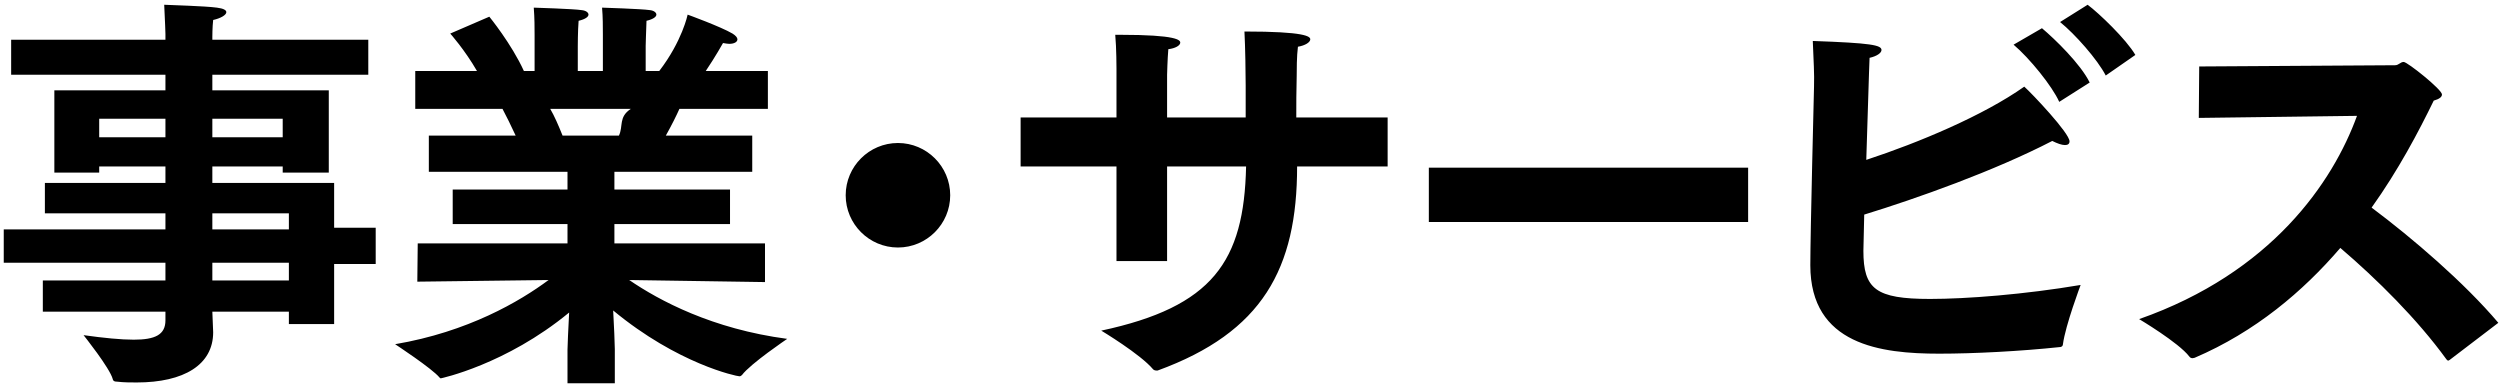 <svg 
 xmlns="http://www.w3.org/2000/svg"
 xmlns:xlink="http://www.w3.org/1999/xlink"
 width="243px" height="38px">
<path fill-rule="evenodd"  fill="rgb(0, 0, 0)"
 d="M230.520,20.179 C234.479,23.138 239.518,27.458 242.838,31.377 L238.119,34.976 C238.039,35.016 237.999,35.056 237.959,35.056 C237.919,35.056 237.879,35.016 237.799,34.936 C234.959,31.017 231.040,27.138 227.480,24.098 C223.841,28.337 219.202,32.257 213.323,34.776 C213.243,34.776 213.203,34.817 213.123,34.817 C213.003,34.817 212.883,34.776 212.803,34.657 C211.763,33.296 207.924,31.017 207.924,31.017 C220.801,26.498 226.760,17.699 229.1,11.261 L213.723,11.461 L213.763,6.461 L232.799,6.341 C233.159,6.341 233.319,6.021 233.639,6.021 C233.999,6.021 237.359,8.701 237.359,9.181 C237.359,9.421 237.119,9.621 236.559,9.781 C235.079,12.820 233.119,16.540 230.520,20.179 ZM200.239,2.142 L202.918,0.462 C203.998,1.262 206.677,3.822 207.557,5.341 L204.678,7.341 C203.878,5.782 201.678,3.301 200.239,2.142 ZM200.158,9.901 C199.479,8.381 197.279,5.661 195.719,4.342 L198.479,2.742 C199.719,3.782 202.238,6.221 203.118,8.021 L200.158,9.901 ZM181.402,15.540 C186.521,13.860 192.800,11.220 196.759,8.421 C197.519,9.101 201.158,12.940 201.158,13.740 C201.158,13.980 200.998,14.100 200.718,14.100 C200.398,14.100 199.959,13.940 199.479,13.700 C193.840,16.620 186.281,19.299 181.202,20.859 C181.162,22.778 181.122,24.098 181.122,24.378 C181.122,28.097 182.322,29.057 187.601,29.057 C191.160,29.057 196.799,28.618 202.238,27.698 C202.238,27.698 200.758,31.617 200.518,33.456 C200.518,33.577 200.439,33.737 200.199,33.737 C196.439,34.137 191.880,34.377 188.481,34.377 C182.841,34.377 175.963,33.537 175.963,25.778 C175.963,22.699 176.323,8.421 176.323,8.421 C176.363,7.141 176.283,6.021 176.203,3.982 C181.882,4.182 182.881,4.382 182.881,4.861 C182.881,5.141 182.442,5.461 181.722,5.622 C181.722,5.861 181.682,6.102 181.402,15.540 ZM138.883,16.300 L169.918,16.300 L169.918,21.579 L138.883,21.579 L138.883,16.300 ZM112.521,36.016 C112.481,36.016 112.441,36.016 112.401,36.016 C112.281,36.016 112.161,35.976 112.081,35.896 C110.842,34.416 107.042,32.137 107.042,32.137 C117.880,29.817 120.920,25.418 121.120,16.180 L113.441,16.180 L113.441,25.378 L108.522,25.378 L108.522,16.180 L99.204,16.180 L99.204,11.420 L108.522,11.420 L108.522,6.661 C108.522,6.661 108.522,4.662 108.402,3.382 C108.522,3.382 108.642,3.382 108.842,3.382 C114.441,3.382 114.721,3.902 114.721,4.142 C114.721,4.421 114.241,4.702 113.561,4.781 C113.481,5.701 113.441,7.261 113.441,7.261 L113.441,11.420 L121.080,11.420 L121.080,8.301 C121.080,7.181 121.040,4.542 120.960,3.062 C126.879,3.062 127.359,3.542 127.359,3.822 C127.359,4.102 126.879,4.421 126.159,4.542 C126.039,5.421 126.039,6.901 126.039,7.381 C125.999,8.781 125.999,10.221 125.999,11.420 L134.878,11.420 L134.878,16.180 L126.079,16.180 C126.079,26.098 122.720,32.297 112.521,36.016 ZM87.281,24.058 C84.481,24.058 82.201,21.779 82.201,18.979 C82.201,16.180 84.481,13.900 87.281,13.900 C90.080,13.900 92.360,16.180 92.360,18.979 C92.360,21.779 90.080,24.058 87.281,24.058 ZM71.878,36.576 C71.598,36.576 65.879,35.376 59.600,30.177 C59.680,31.697 59.760,33.377 59.760,33.937 L59.760,37.256 L55.161,37.256 L55.161,33.977 C55.161,33.577 55.241,31.937 55.321,30.377 C49.162,35.456 42.843,36.776 42.843,36.776 C42.803,36.776 42.763,36.736 42.723,36.696 C42.003,35.816 38.404,33.456 38.404,33.456 C45.483,32.257 50.522,29.298 53.321,27.218 L40.563,27.378 L40.603,23.658 L55.161,23.658 L55.161,21.779 L44.003,21.779 L44.003,18.420 L55.161,18.420 L55.161,16.700 L41.683,16.700 L41.683,13.180 L50.122,13.180 C49.682,12.220 49.202,11.261 48.842,10.580 L40.363,10.580 L40.363,6.901 L46.362,6.901 C45.163,4.822 43.763,3.262 43.763,3.262 L47.562,1.622 C47.562,1.622 49.722,4.262 50.922,6.901 L51.962,6.901 L51.962,4.142 C51.962,4.142 51.962,3.862 51.962,3.422 C51.962,2.742 51.962,1.742 51.882,0.742 C51.882,0.742 55.761,0.862 56.521,0.982 C56.961,1.022 57.201,1.222 57.201,1.422 C57.201,1.622 56.921,1.862 56.241,2.022 C56.161,3.022 56.161,4.502 56.161,4.502 L56.161,6.901 L58.600,6.901 L58.600,4.102 C58.600,4.102 58.600,3.782 58.600,3.342 C58.600,2.662 58.600,1.622 58.520,0.742 C58.520,0.742 62.360,0.862 63.160,0.982 C63.560,1.022 63.800,1.222 63.800,1.422 C63.800,1.622 63.520,1.862 62.840,2.022 C62.800,2.942 62.760,4.462 62.760,4.462 L62.760,6.901 L64.080,6.901 C66.319,3.982 66.839,1.422 66.839,1.422 C66.839,1.422 70.038,2.582 71.198,3.262 C71.518,3.461 71.678,3.661 71.678,3.822 C71.678,4.062 71.398,4.262 70.878,4.262 C70.718,4.262 70.518,4.222 70.278,4.182 C70.278,4.182 69.519,5.542 68.599,6.901 L74.638,6.901 L74.638,10.580 L66.039,10.580 C65.759,11.220 65.279,12.180 64.719,13.180 L73.118,13.180 L73.118,16.700 L59.720,16.700 L59.720,18.420 L70.958,18.420 L70.958,21.779 L59.720,21.779 L59.720,23.658 L74.358,23.658 L74.358,27.418 L61.160,27.218 C64.080,29.217 69.239,31.977 76.517,32.937 C76.517,32.937 72.958,35.336 72.118,36.456 C72.038,36.536 71.958,36.576 71.878,36.576 ZM60.160,13.180 C60.600,12.260 60.1,11.380 61.320,10.580 L53.481,10.580 C53.881,11.261 54.281,12.180 54.681,13.180 L60.160,13.180 ZM32.478,31.497 L28.079,31.497 L28.079,30.297 L20.640,30.297 C20.680,31.337 20.720,32.097 20.720,32.297 C20.720,35.456 17.881,37.176 13.281,37.176 C12.682,37.176 12.042,37.176 11.362,37.096 C11.162,37.096 11.002,37.056 10.962,36.856 C10.682,35.777 8.122,32.577 8.122,32.577 C10.122,32.857 11.762,33.017 13.002,33.017 C15.081,33.017 16.081,32.537 16.081,31.137 L16.081,30.297 L4.163,30.297 L4.163,27.258 L16.081,27.258 L16.081,25.538 L0.364,25.538 L0.364,22.299 L16.081,22.299 L16.081,20.739 L4.363,20.739 L4.363,17.779 L16.081,17.779 L16.081,16.180 L9.642,16.180 L9.642,16.780 L5.283,16.780 L5.283,8.781 L16.081,8.781 L16.081,7.261 L1.084,7.261 L1.084,3.862 L16.081,3.862 L16.081,3.301 C16.081,3.301 16.041,1.942 15.961,0.462 C16.681,0.502 19.880,0.583 21.080,0.742 C21.720,0.822 22.000,0.982 22.000,1.182 C22.000,1.462 21.440,1.782 20.720,1.942 C20.640,2.622 20.640,3.582 20.640,3.582 L20.640,3.862 L35.798,3.862 L35.798,7.261 L20.640,7.261 L20.640,8.781 L31.958,8.781 L31.958,16.780 L27.479,16.780 L27.479,16.180 L20.640,16.180 L20.640,17.779 L32.478,17.779 L32.478,22.139 L36.518,22.139 L36.518,25.658 L32.478,25.658 L32.478,31.497 ZM16.081,11.540 L9.642,11.540 L9.642,13.340 L16.081,13.340 L16.081,11.540 ZM27.479,13.340 L27.479,11.540 L20.640,11.540 L20.640,13.340 L27.479,13.340 ZM28.079,20.739 L20.640,20.739 L20.640,22.299 L28.079,22.299 L28.079,20.739 ZM28.079,25.538 L20.640,25.538 L20.640,27.258 L28.079,27.258 L28.079,25.538 Z"/>
</svg>